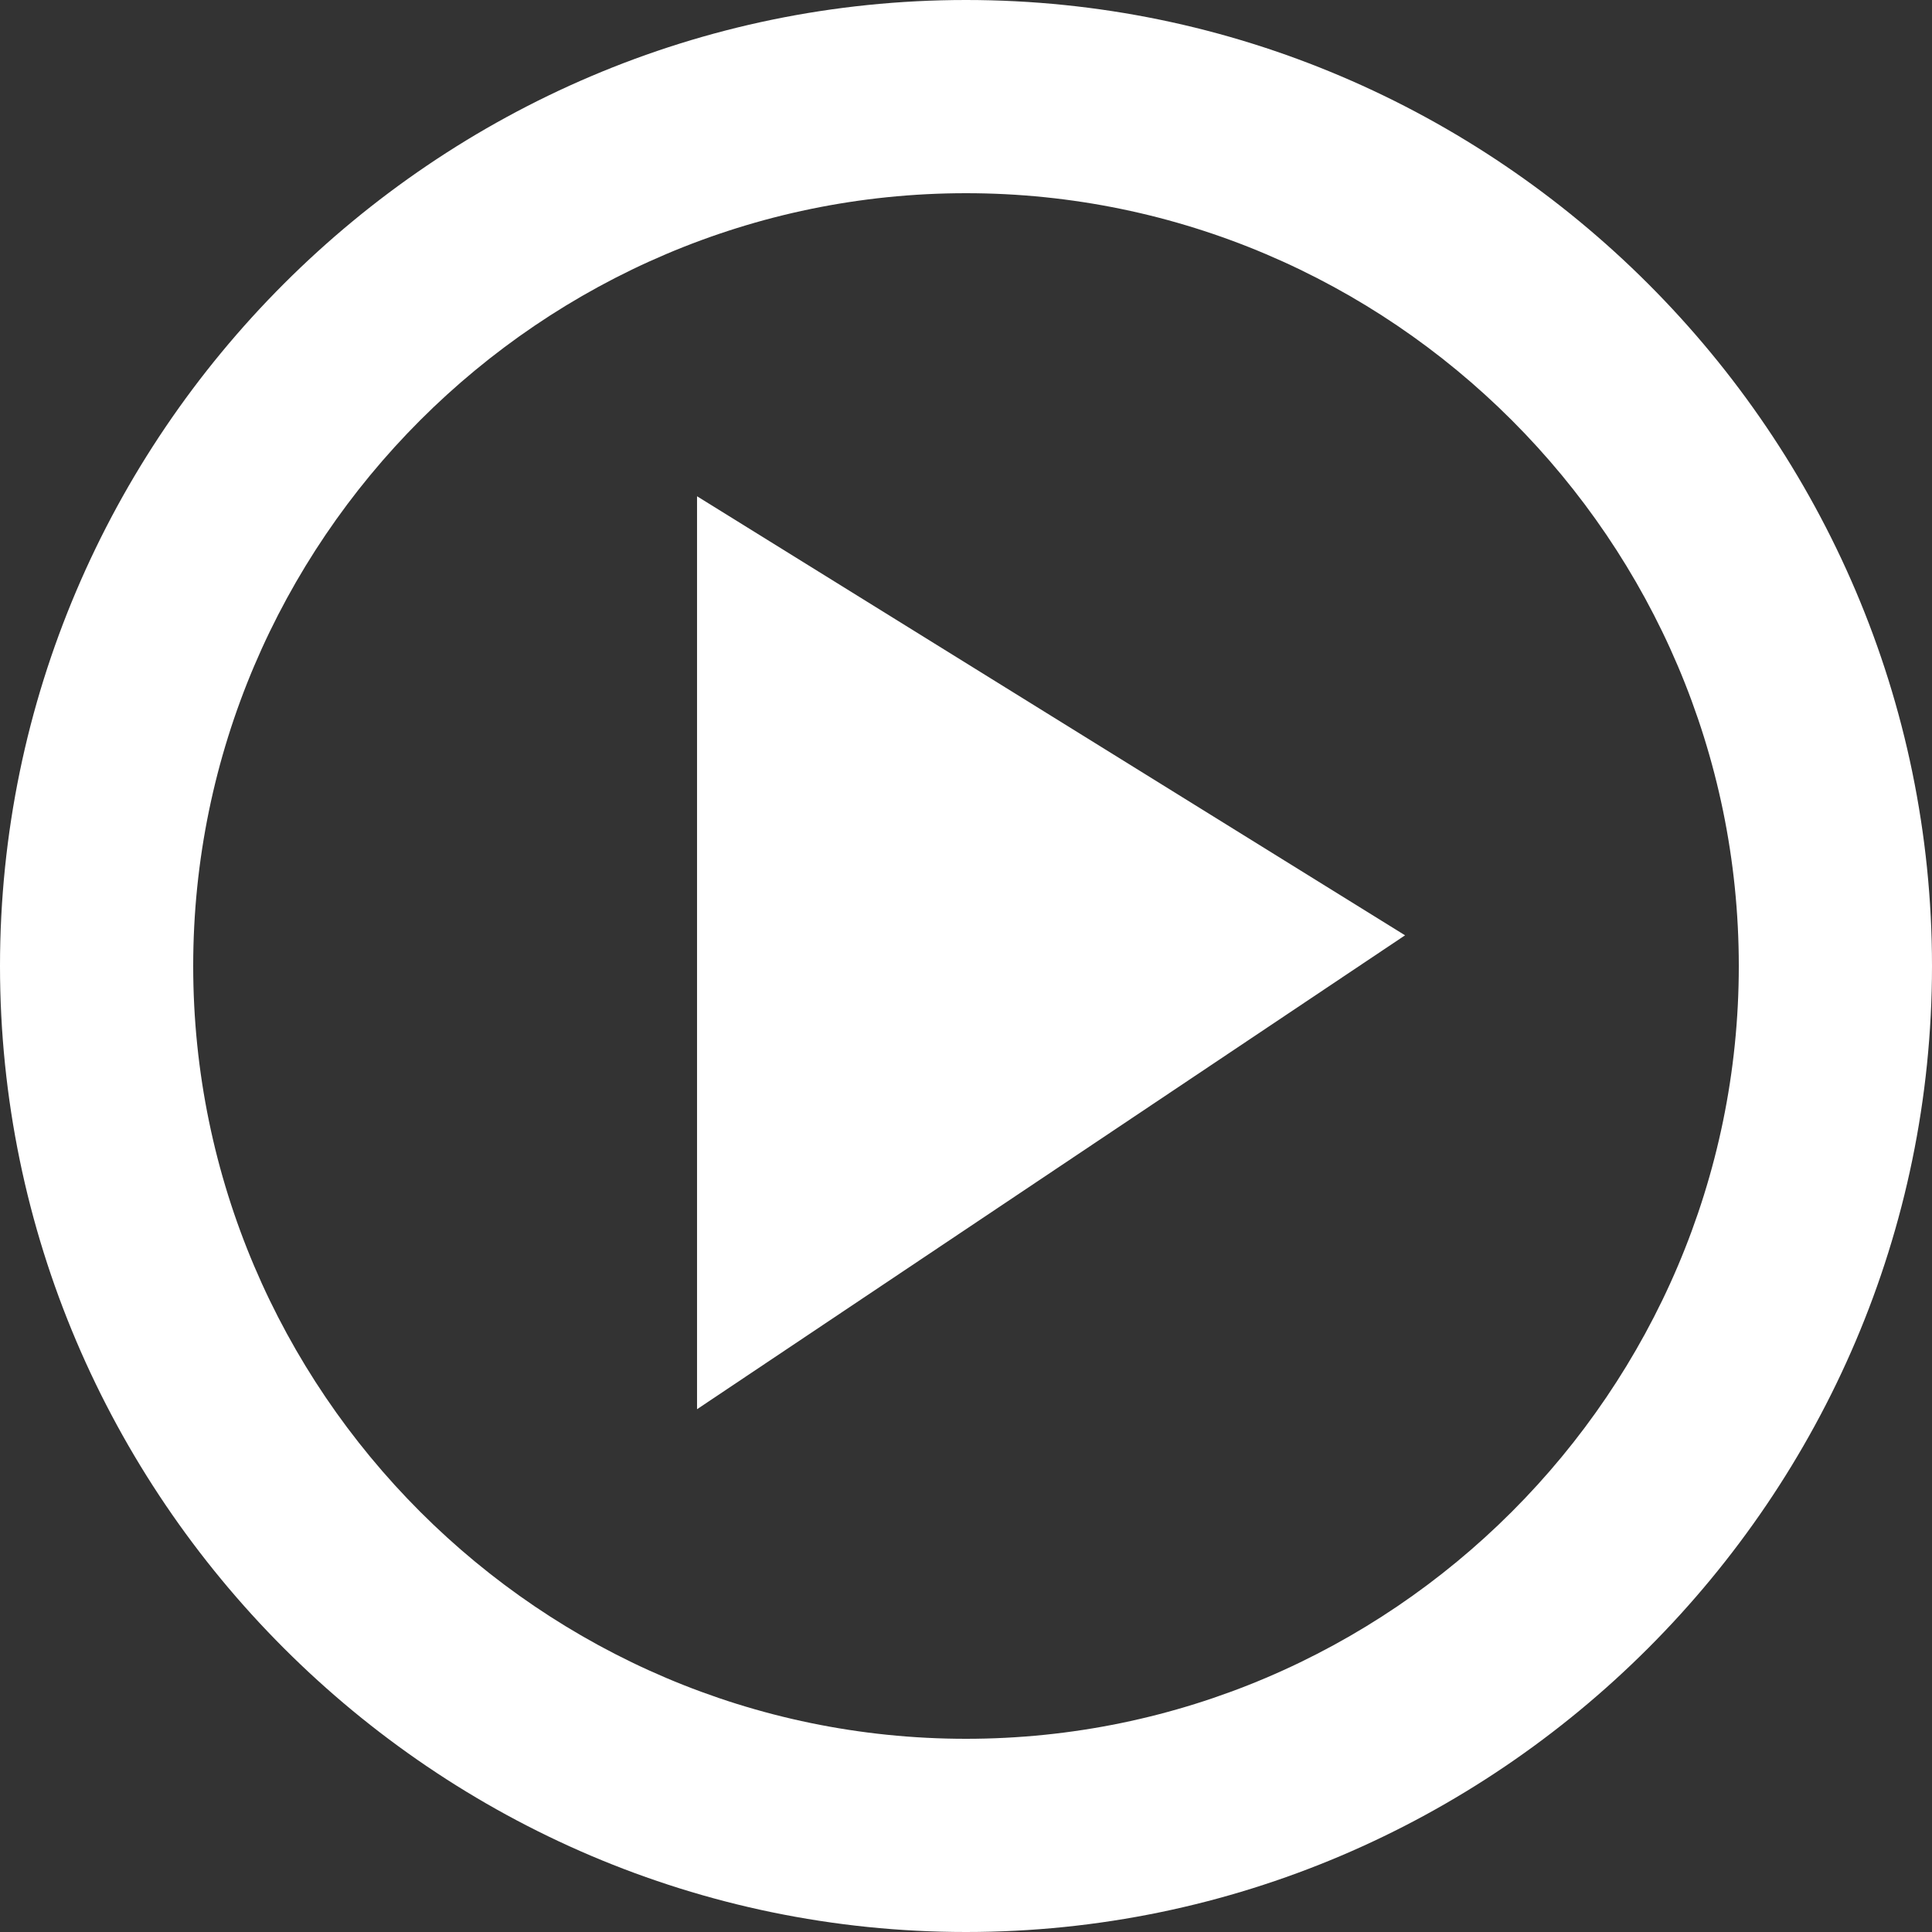 <svg enable-background="new 0 0 510 510" viewBox="0 0 510 510" xmlns="http://www.w3.org/2000/svg"><rect x="0" y="0" width="510" height="510" fill="#333333" stroke="none"/><g fill="#fff"><path d="m255 0c-140.2 0-255 114.8-255 255s114.8 255 255 255 255-114.8 255-255-114.8-255-255-255zm0 459c-112.2 0-204-91.8-204-204s91.8-204 204-204 204 91.8 204 204-91.8 204-204 204z"/><path d="m184 131v241l186.9-125.1c-62.3-38.6-124.6-77.3-186.9-115.9z"/></g></svg>